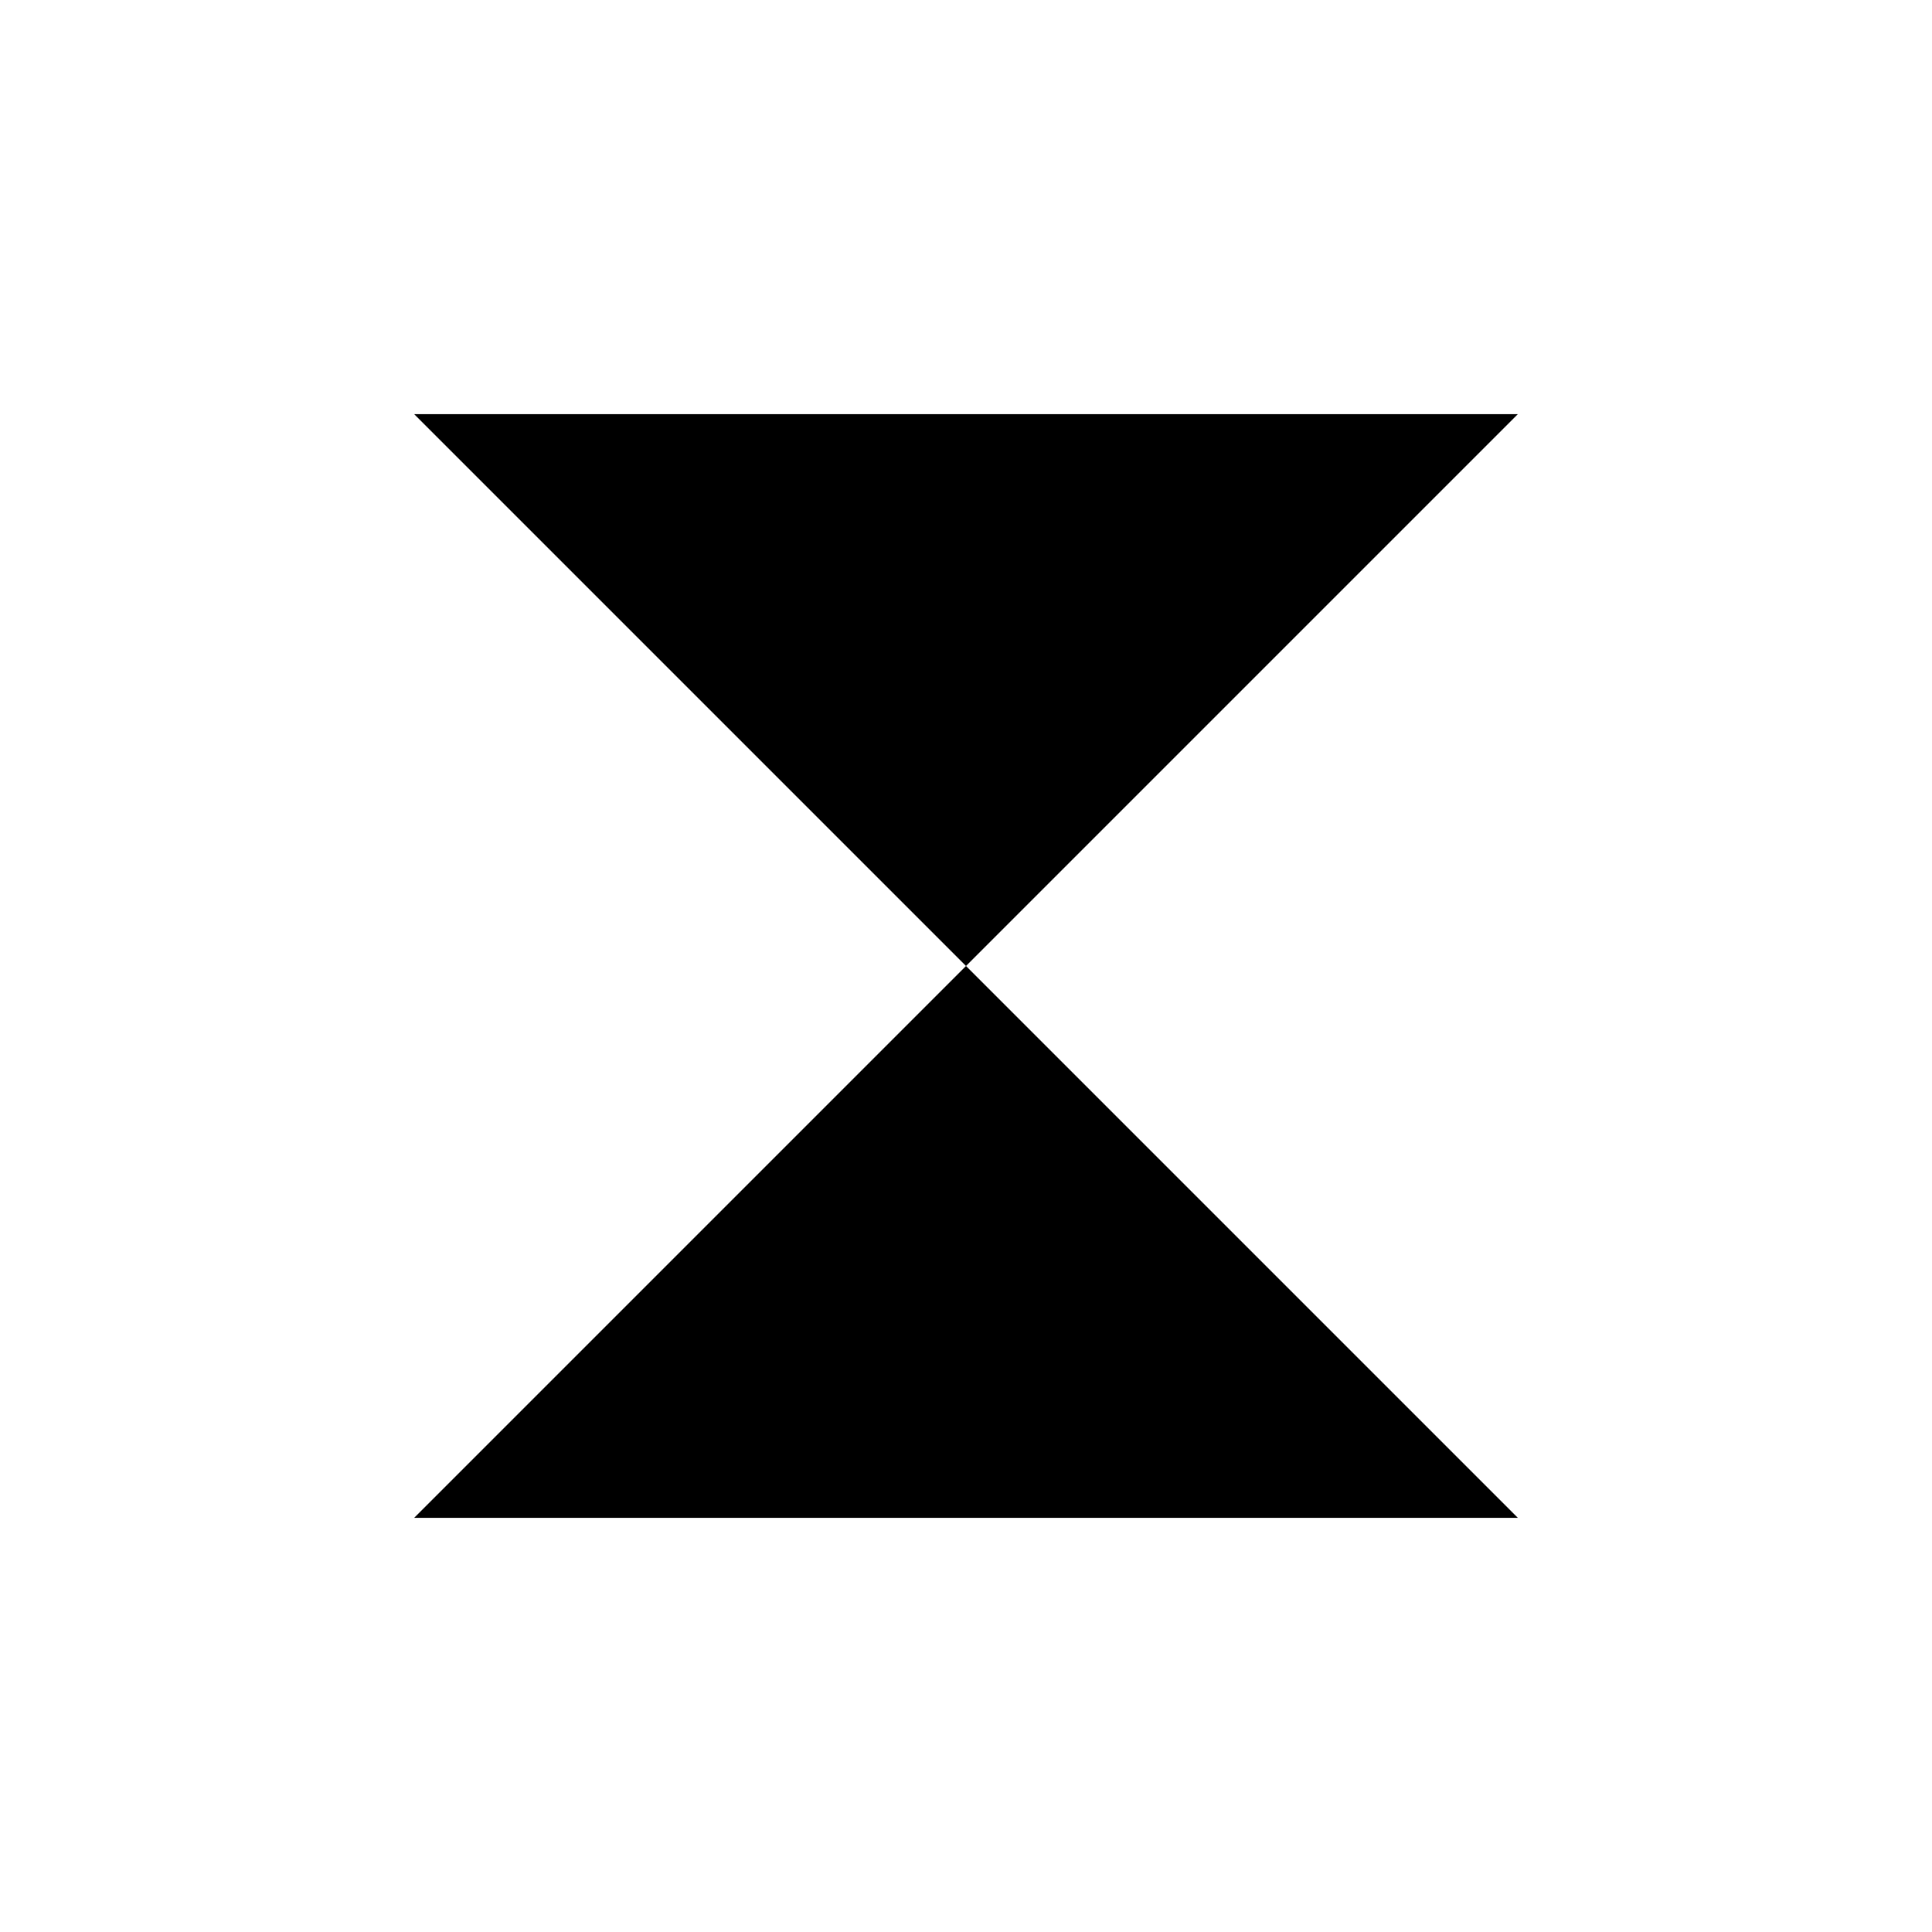 <?xml version="1.0" encoding="UTF-8" standalone="no"?>
<svg
   xmlns:dc="http://purl.org/dc/elements/1.1/"
   xmlns:cc="http://creativecommons.org/ns#"
   xmlns:rdf="http://www.w3.org/1999/02/22-rdf-syntax-ns#"
   xmlns:svg="http://www.w3.org/2000/svg"
   xmlns="http://www.w3.org/2000/svg"
   xmlns:sodipodi="http://sodipodi.sourceforge.net/DTD/sodipodi-0.dtd"
   xmlns:inkscape="http://www.inkscape.org/namespaces/inkscape"
   id="Layer_1"
   data-name="Layer 1"
   viewBox="0 0 60 60"
   version="1.1"
   sodipodi:docname="icons_Close.svg"
   inkscape:version="0.92.1 r15371">
  <sodipodi:namedview
     pagecolor="#ffffff"
     bordercolor="#666666"
     borderopacity="1"
     objecttolerance="10"
     gridtolerance="10"
     guidetolerance="10"
     inkscape:pageopacity="0"
     inkscape:pageshadow="2"
     inkscape:window-width="1680"
     inkscape:window-height="987"
     id="namedview3714"
     showgrid="false"
     showguides="false"
     inkscape:zoom="6.8166667"
     inkscape:cx="22.279649"
     inkscape:cy="29.397834"
     inkscape:window-x="1592"
     inkscape:window-y="-8"
     inkscape:window-maximized="1"
     inkscape:current-layer="Layer_1">
    <inkscape:grid
       type="xygrid"
       id="grid3733" />
  </sodipodi:namedview>
  <defs
     id="defs3705">
    <style
       id="style3703">.cls-1{/*fill:none;stroke:#000*/;stroke-linecap:round;stroke-linejoin:round;}</style>
  </defs>
  <title
     id="title3707">icons</title>
  <polyline
     class="cls-1"
     points="12.862 19.138 30 2 47.138 19.138"
     id="polyline3709"
     transform="translate(0,28)"
     style="/*fill:none;stroke:#000000;*/stroke-linecap:round;stroke-linejoin:round" />
  <polyline
     class="cls-1"
     points="12.862 19.138 30 2 47.138 19.138"
     id="polyline3709-1"
     transform="rotate(180,30,16)"
     style="/*fill:none;stroke:#000000;*/stroke-linecap:round;stroke-linejoin:round" />
</svg>
